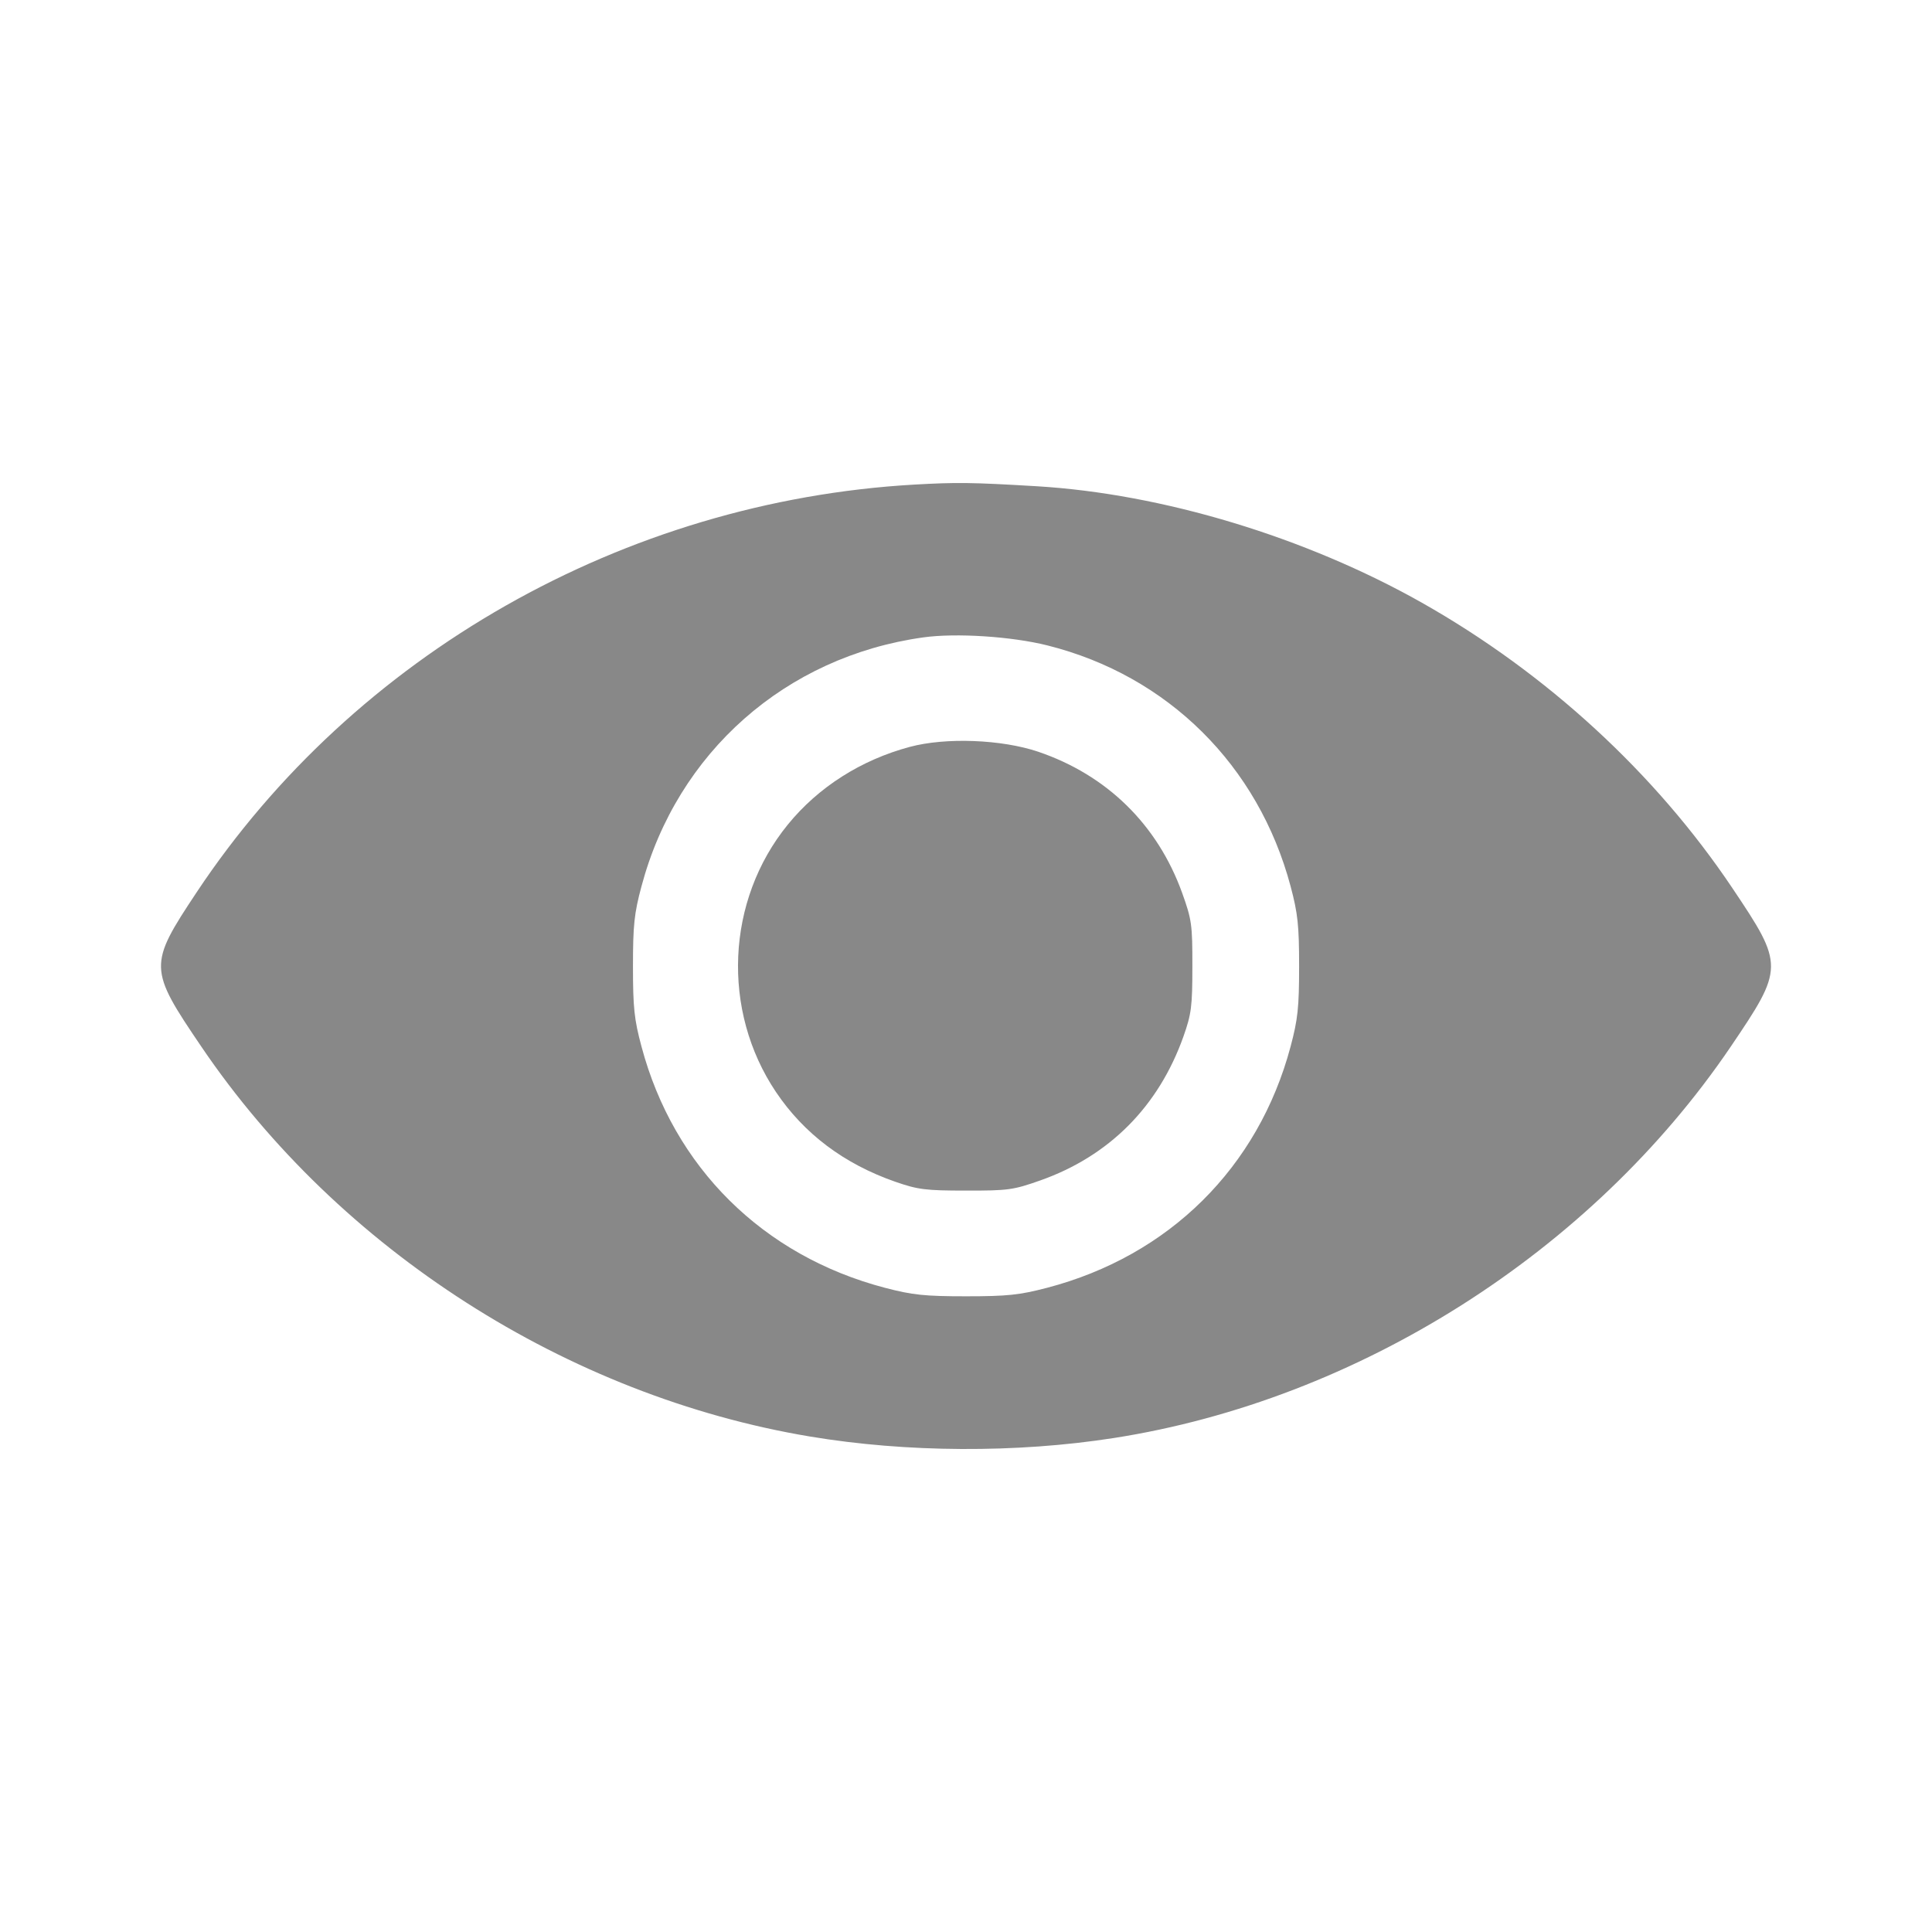 <svg width="24" height="24" viewBox="0 0 24 24" fill="none" xmlns="http://www.w3.org/2000/svg">
<path fill-rule="evenodd" clip-rule="evenodd" d="M11.354 6.02C7.756 6.227 4.403 8.132 2.443 11.084C1.842 11.989 1.843 12.032 2.504 13.006C4.214 15.527 7.047 17.341 10.062 17.845C11.261 18.045 12.627 18.052 13.834 17.864C16.87 17.391 19.768 15.554 21.497 13.006C22.163 12.023 22.164 11.992 21.522 11.035C20.564 9.605 19.213 8.363 17.663 7.487C16.218 6.671 14.439 6.133 12.875 6.04C12.066 5.992 11.884 5.99 11.354 6.02ZM13.013 8.018C14.507 8.393 15.631 9.507 16.032 11.009C16.122 11.347 16.138 11.495 16.138 12.005C16.138 12.514 16.122 12.663 16.032 13.001C15.631 14.504 14.523 15.601 13.005 15.998C12.664 16.087 12.514 16.103 12 16.103C11.486 16.103 11.336 16.087 10.995 15.998C9.479 15.601 8.369 14.502 7.969 13.001C7.878 12.663 7.863 12.514 7.863 12.005C7.863 11.495 7.878 11.347 7.969 11.009C8.412 9.347 9.76 8.156 11.469 7.918C11.875 7.861 12.568 7.906 13.013 8.018ZM11.302 9.278C10.696 9.44 10.164 9.779 9.786 10.244C9.02 11.185 8.96 12.553 9.639 13.565C9.988 14.084 10.485 14.458 11.121 14.68C11.403 14.778 11.498 14.79 12 14.79C12.524 14.791 12.588 14.782 12.922 14.664C13.78 14.361 14.392 13.745 14.701 12.876C14.8 12.596 14.812 12.502 14.812 12.005C14.813 11.486 14.804 11.423 14.685 11.092C14.379 10.244 13.751 9.628 12.896 9.338C12.442 9.185 11.749 9.158 11.302 9.278Z" fill="#888888"/>
</svg>
